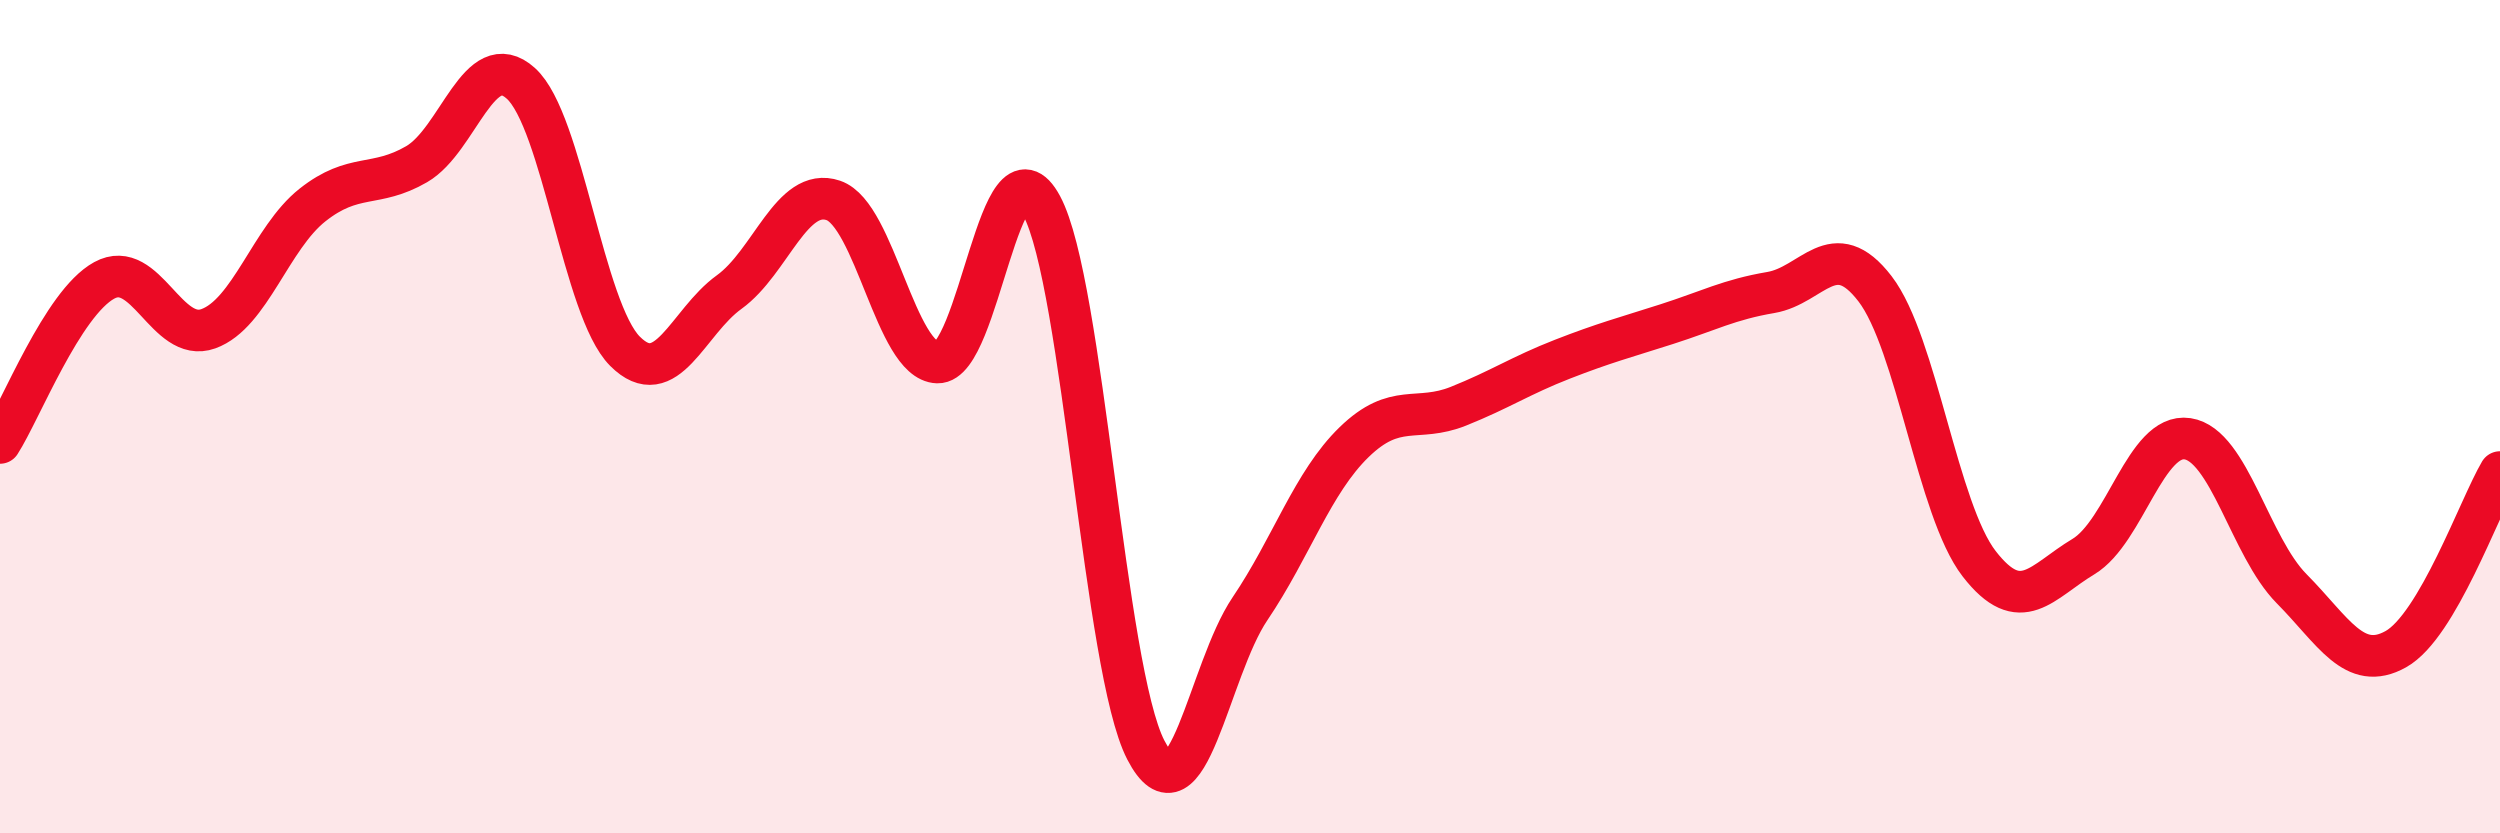 
    <svg width="60" height="20" viewBox="0 0 60 20" xmlns="http://www.w3.org/2000/svg">
      <path
        d="M 0,10.63 C 0.5,9.85 1.5,7.28 2.5,6.73 C 3.5,6.18 4,8.25 5,7.89 C 6,7.53 6.5,5.71 7.5,4.92 C 8.5,4.13 9,4.52 10,3.94 C 11,3.36 11.5,1.1 12.5,2 C 13.5,2.9 14,7.43 15,8.43 C 16,9.43 16.5,7.73 17.5,7.01 C 18.5,6.29 19,4.47 20,4.81 C 21,5.15 21.5,8.67 22.5,8.7 C 23.5,8.73 24,3.08 25,4.94 C 26,6.8 26.5,16.07 27.5,18 C 28.5,19.93 29,16.09 30,14.61 C 31,13.13 31.5,11.58 32.5,10.61 C 33.5,9.64 34,10.15 35,9.75 C 36,9.35 36.5,9.01 37.5,8.62 C 38.5,8.23 39,8.1 40,7.78 C 41,7.46 41.5,7.19 42.5,7.02 C 43.5,6.85 44,5.63 45,6.93 C 46,8.23 46.5,12.24 47.5,13.53 C 48.5,14.82 49,13.96 50,13.36 C 51,12.76 51.5,10.38 52.5,10.53 C 53.5,10.68 54,13.12 55,14.13 C 56,15.14 56.5,16.14 57.5,15.58 C 58.5,15.02 59.5,12.18 60,11.33L60 20L0 20Z"
        fill="#EB0A25"
        opacity="0.1"
        stroke-linecap="round"
        stroke-linejoin="round"
      />
      <path
        d="M 0,10.63 C 0.5,9.85 1.5,7.28 2.5,6.73 C 3.5,6.18 4,8.25 5,7.89 C 6,7.53 6.5,5.71 7.5,4.92 C 8.5,4.13 9,4.52 10,3.94 C 11,3.36 11.5,1.1 12.5,2 C 13.5,2.9 14,7.43 15,8.43 C 16,9.43 16.5,7.73 17.5,7.01 C 18.5,6.29 19,4.47 20,4.81 C 21,5.15 21.5,8.67 22.5,8.7 C 23.5,8.73 24,3.08 25,4.94 C 26,6.8 26.5,16.07 27.5,18 C 28.5,19.93 29,16.09 30,14.61 C 31,13.13 31.5,11.58 32.5,10.61 C 33.5,9.64 34,10.15 35,9.75 C 36,9.35 36.5,9.01 37.5,8.62 C 38.5,8.23 39,8.1 40,7.78 C 41,7.46 41.5,7.19 42.5,7.02 C 43.5,6.85 44,5.63 45,6.93 C 46,8.23 46.5,12.24 47.5,13.53 C 48.5,14.82 49,13.96 50,13.36 C 51,12.76 51.5,10.38 52.5,10.53 C 53.5,10.68 54,13.12 55,14.13 C 56,15.14 56.5,16.14 57.5,15.58 C 58.5,15.02 59.5,12.18 60,11.33"
        stroke="#EB0A25"
        stroke-width="1"
        fill="none"
        stroke-linecap="round"
        stroke-linejoin="round"
      />
    </svg>
  